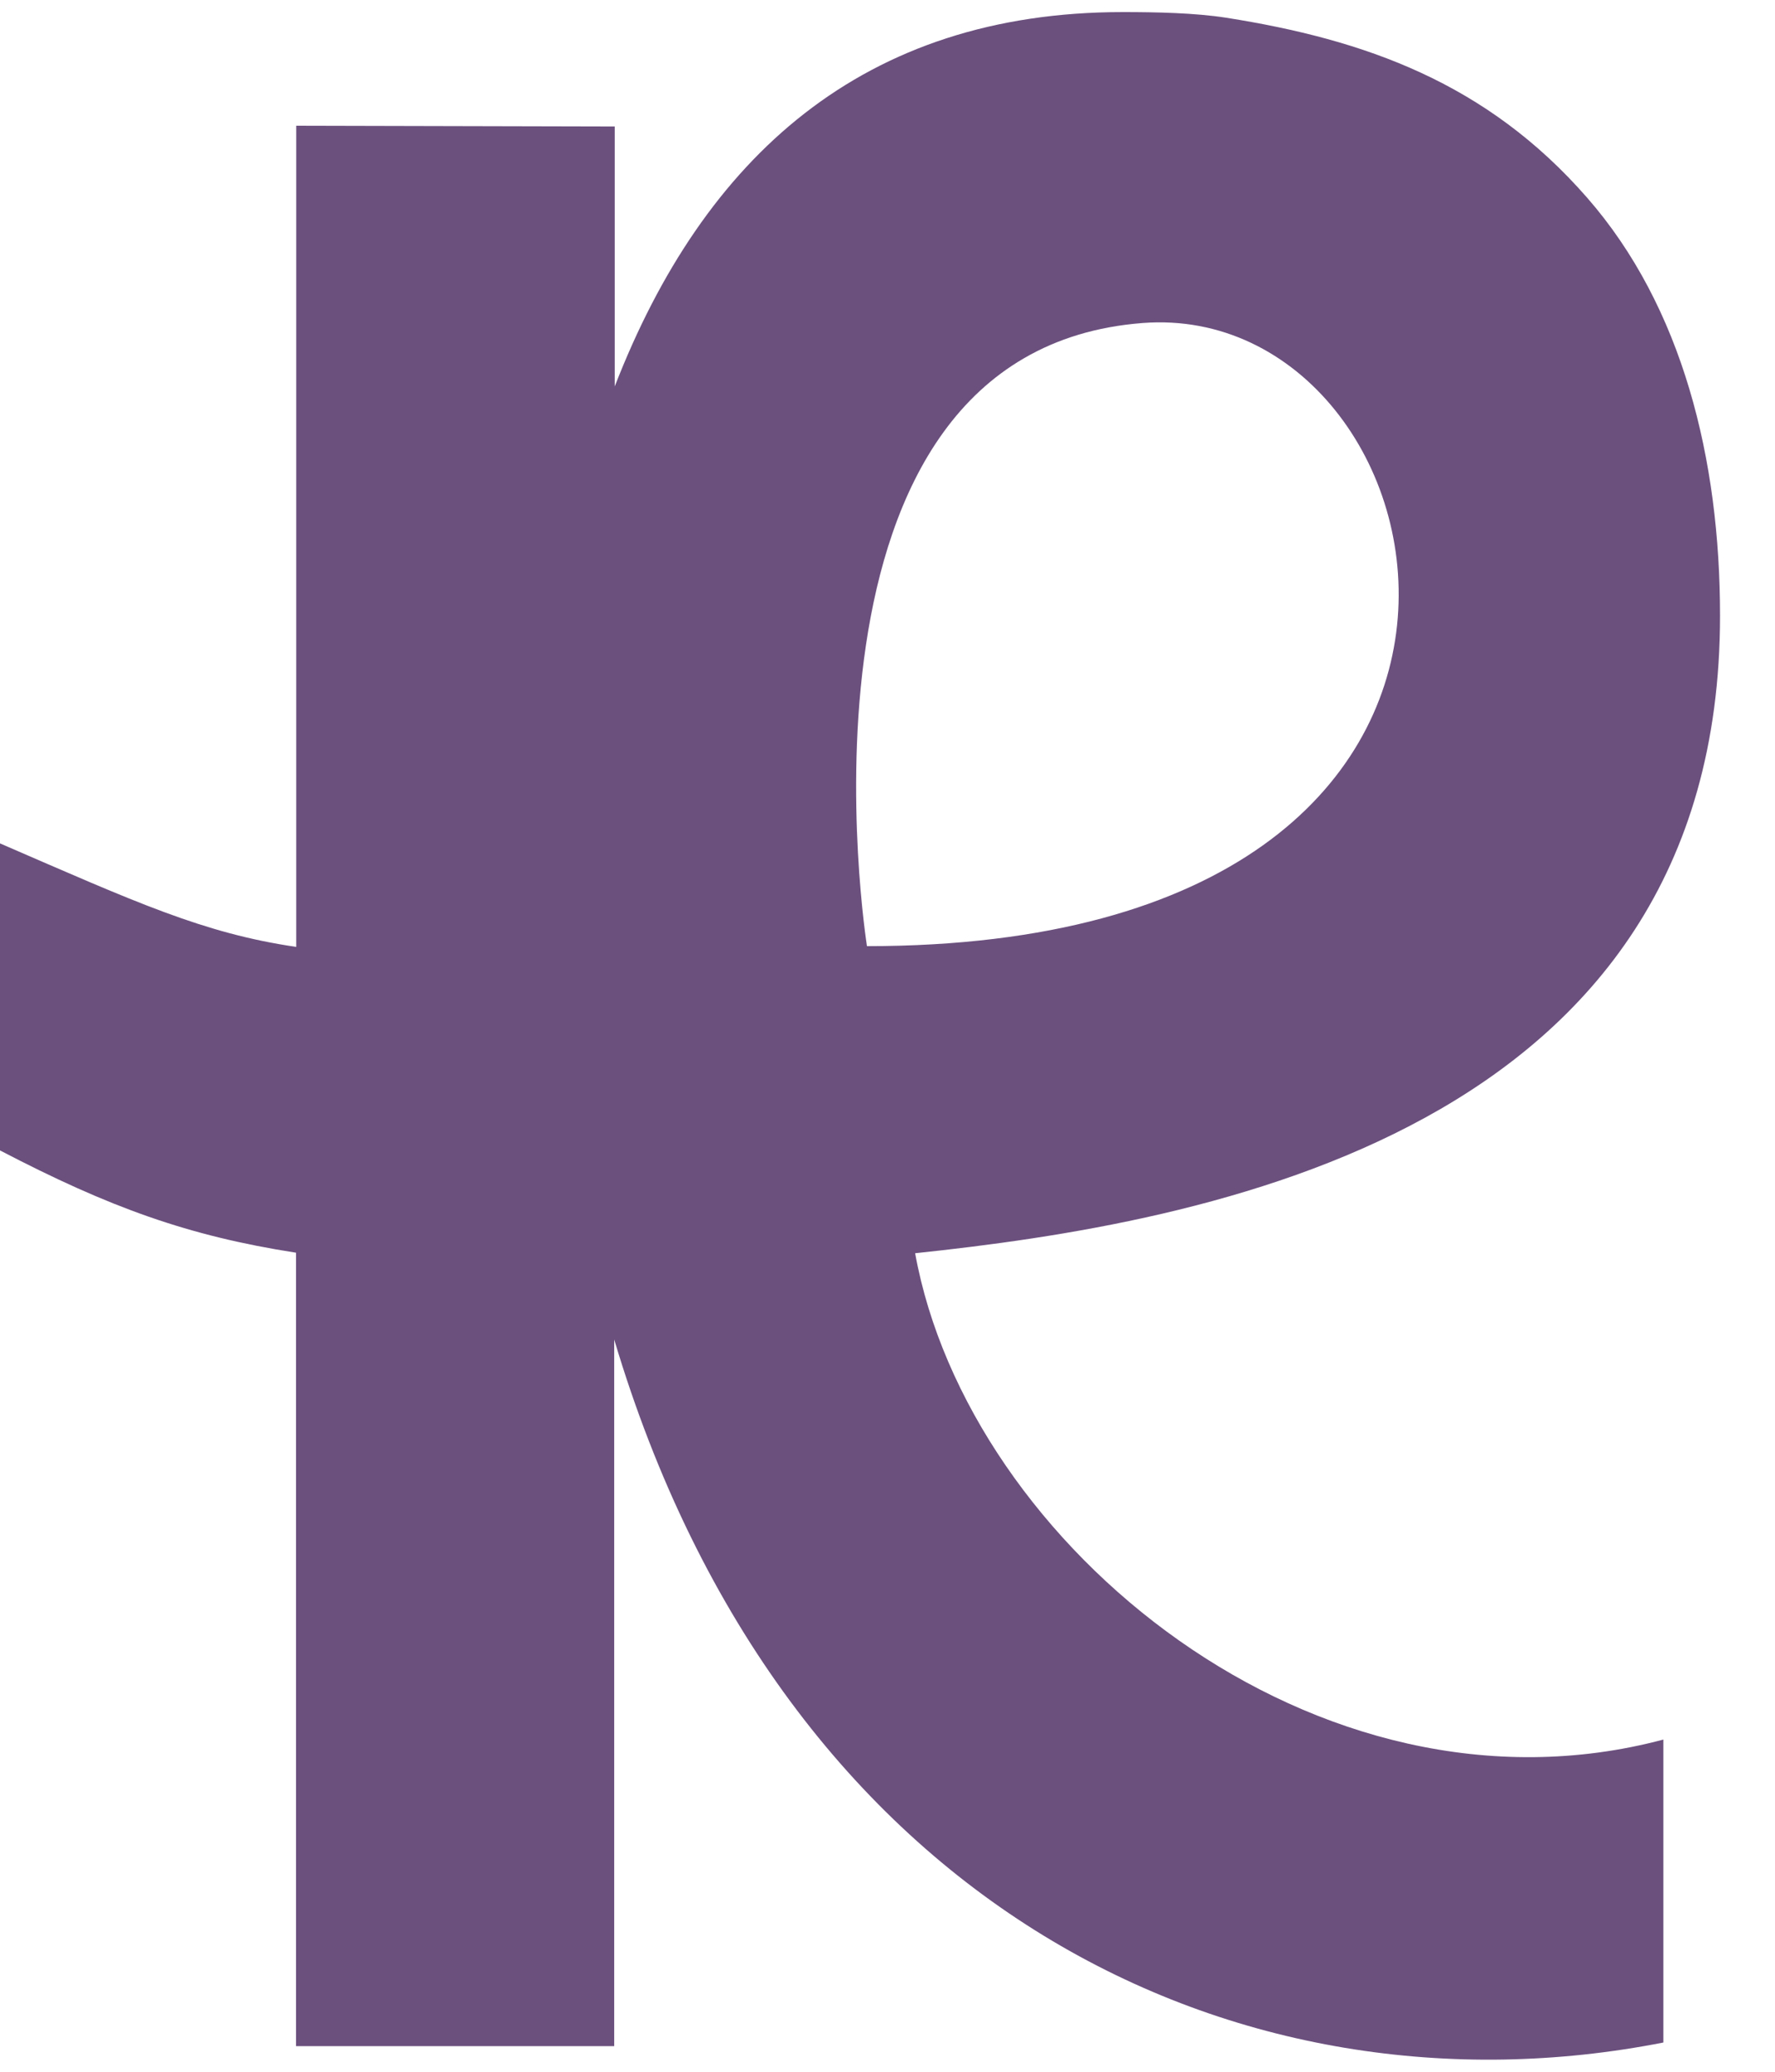<svg width="30" height="35" viewBox="0 0 30 35" fill="none" xmlns="http://www.w3.org/2000/svg">
<path d="M15.467 21.172C20.329 20.658 29.071 19.161 29.071 10.401C29.071 7.759 28.437 5.183 26.823 3.338C25.127 1.397 23.071 0.67 20.727 0.3C20.198 0.217 19.534 0.204 18.978 0.204C14.588 0.204 11.894 2.654 10.39 6.528V2.137L5.007 2.124V15.997C3.437 15.767 2.3 15.244 0 14.248V19.435C1.854 20.401 3.183 20.88 5.003 21.163V34.567H10.381V22.63C13.25 32.247 20.959 35.911 28.113 34.506V29.388C22.258 30.946 16.363 26.111 15.467 21.172ZM14.653 15.984C14.653 15.984 13.053 5.94 19.311 5.457C24.628 5.048 27.016 15.984 14.653 15.984Z" fill="#6B507E"/>
</svg>

